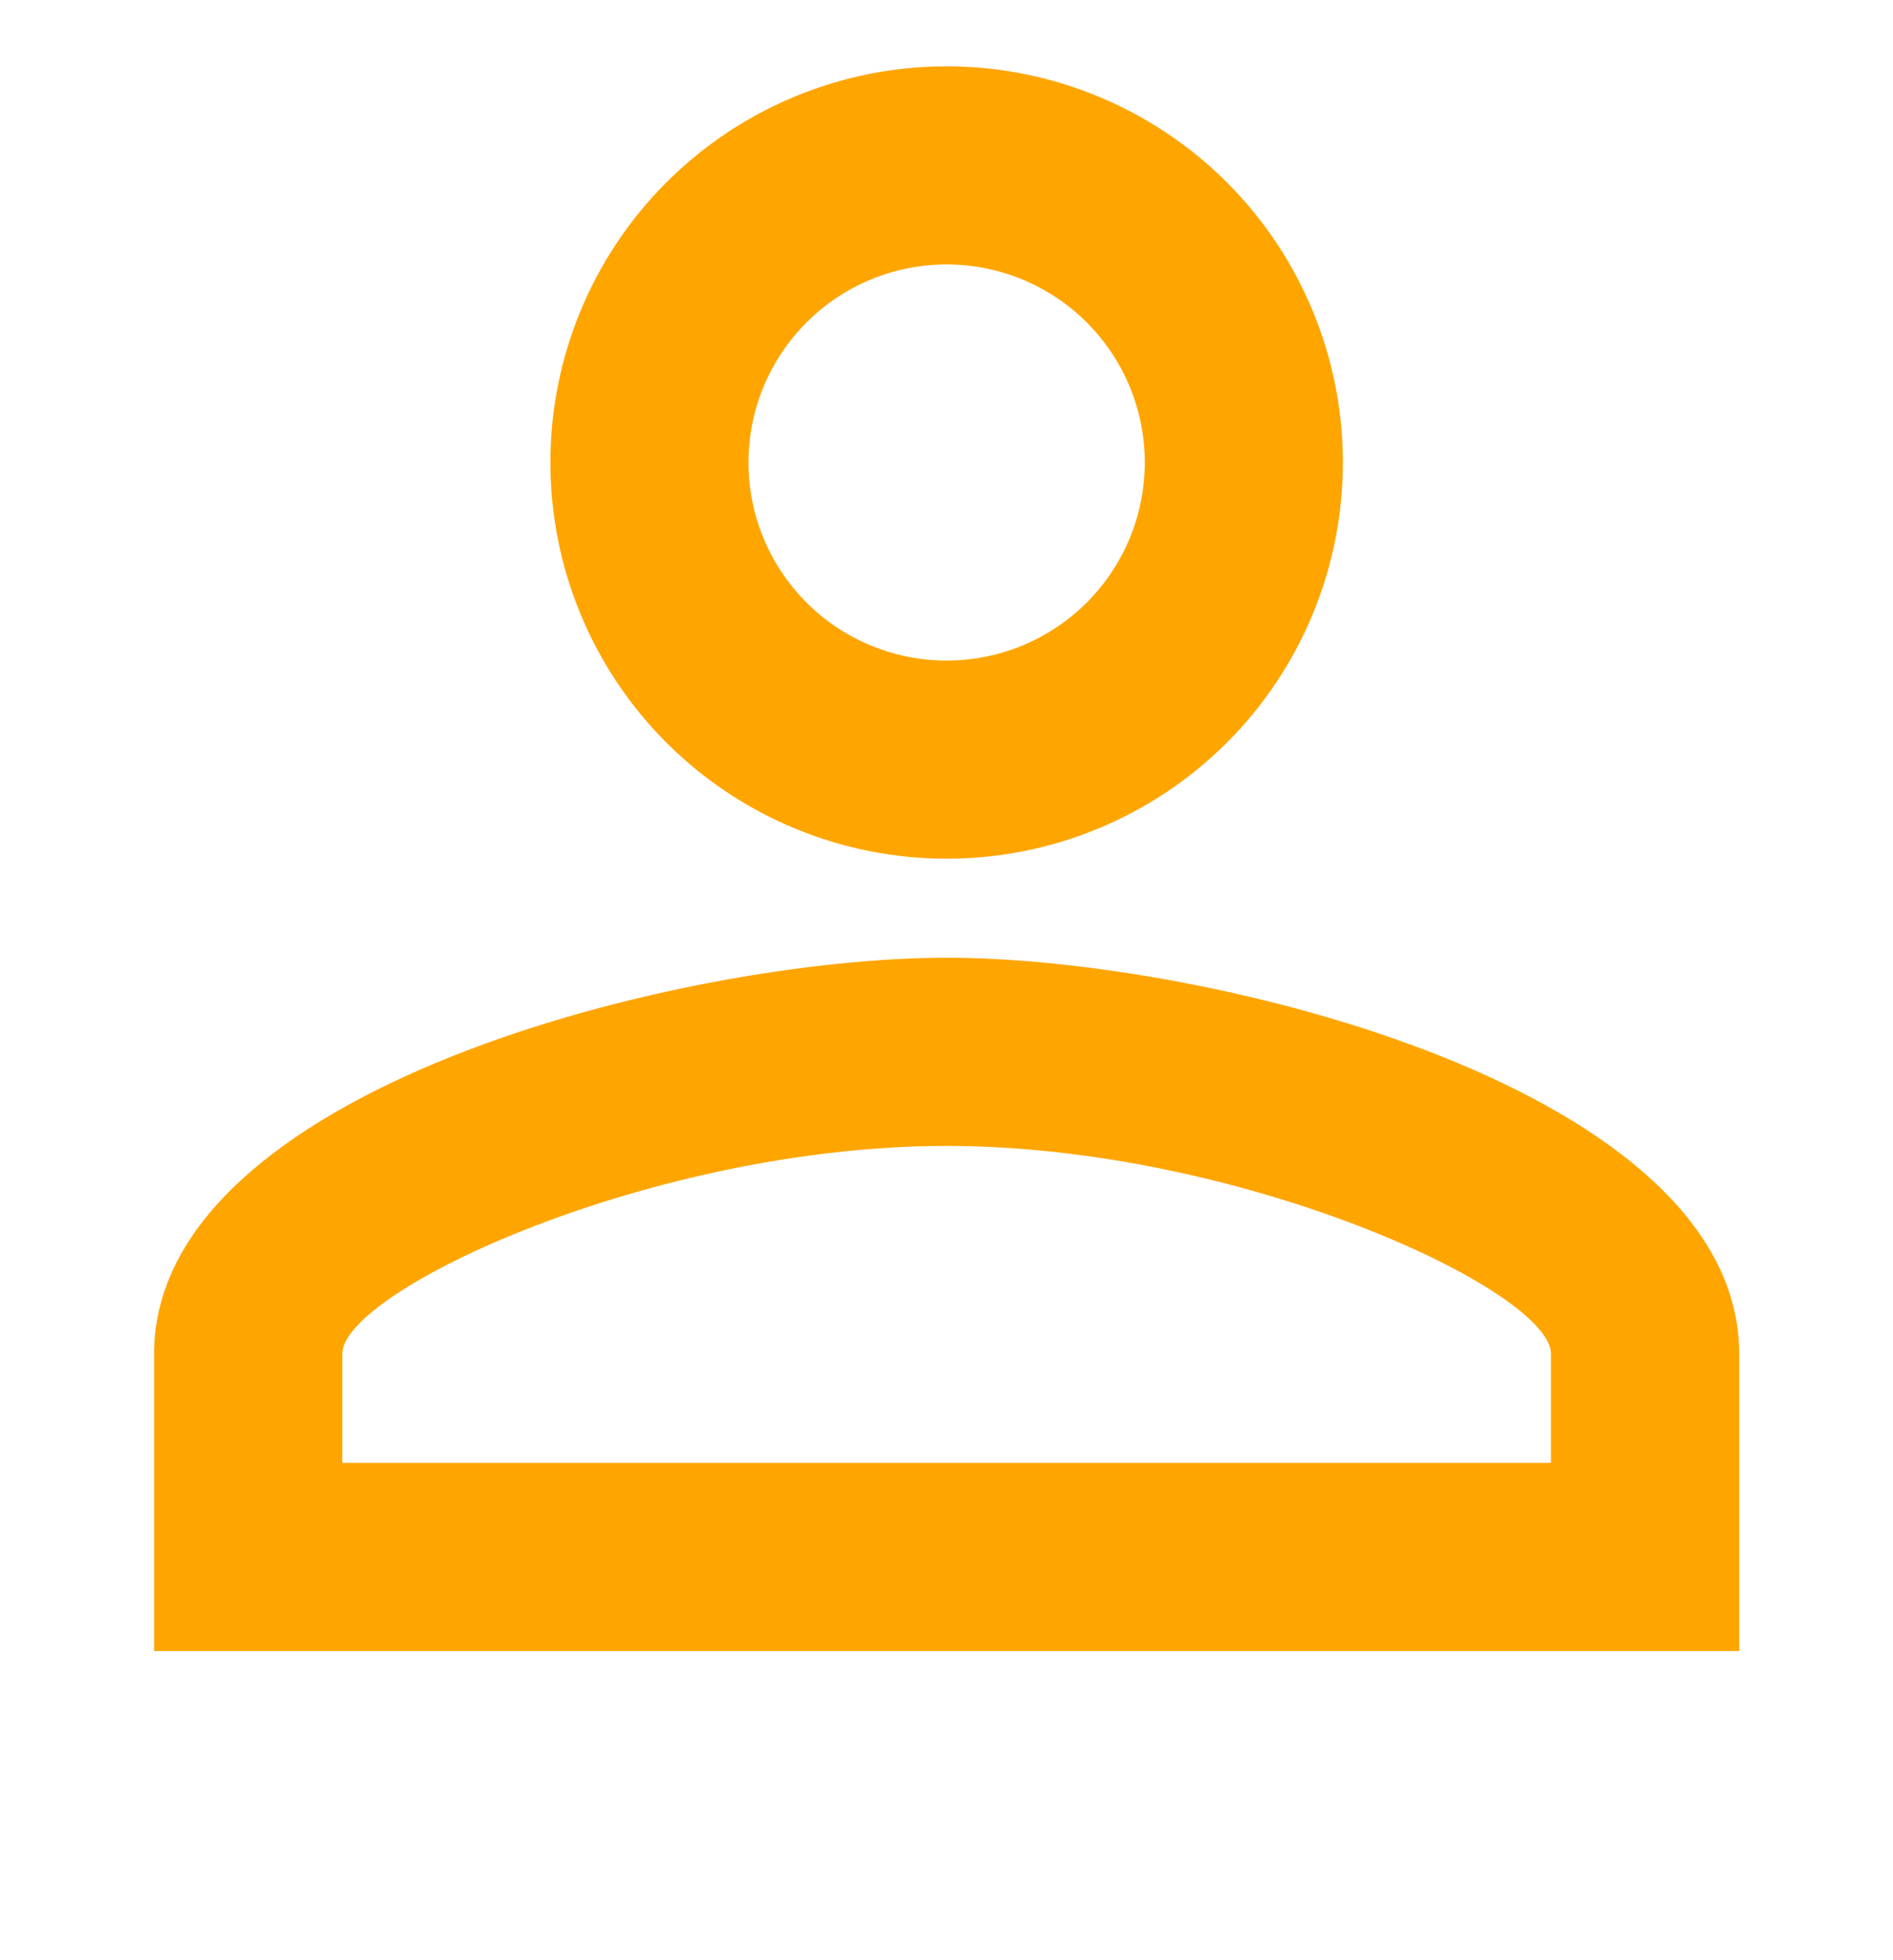 <svg xmlns="http://www.w3.org/2000/svg" width="28" height="29" viewBox="0 0 28 29" fill="none"><path d="M14.002 0.981C15.556 0.981 17.047 1.599 18.147 2.698C19.246 3.797 19.863 5.288 19.863 6.842C19.863 8.397 19.246 9.888 18.147 10.987C17.047 12.086 15.556 12.704 14.002 12.704C12.447 12.704 10.957 12.086 9.857 10.987C8.758 9.888 8.141 8.397 8.141 6.842C8.141 5.288 8.758 3.797 9.857 2.698C10.957 1.599 12.447 0.981 14.002 0.981ZM14.002 3.912C13.225 3.912 12.479 4.221 11.93 4.77C11.38 5.32 11.071 6.065 11.071 6.842C11.071 7.62 11.38 8.365 11.93 8.915C12.479 9.464 13.225 9.773 14.002 9.773C14.779 9.773 15.525 9.464 16.074 8.915C16.624 8.365 16.933 7.62 16.933 6.842C16.933 6.065 16.624 5.32 16.074 4.77C15.525 4.221 14.779 3.912 14.002 3.912ZM14.002 14.169C17.914 14.169 25.725 16.118 25.725 20.03V24.426H2.279V20.03C2.279 16.118 10.089 14.169 14.002 14.169ZM14.002 16.953C9.65 16.953 5.063 19.093 5.063 20.03V21.642H22.941V20.03C22.941 19.093 18.354 16.953 14.002 16.953Z" fill="#FFA500"></path></svg>